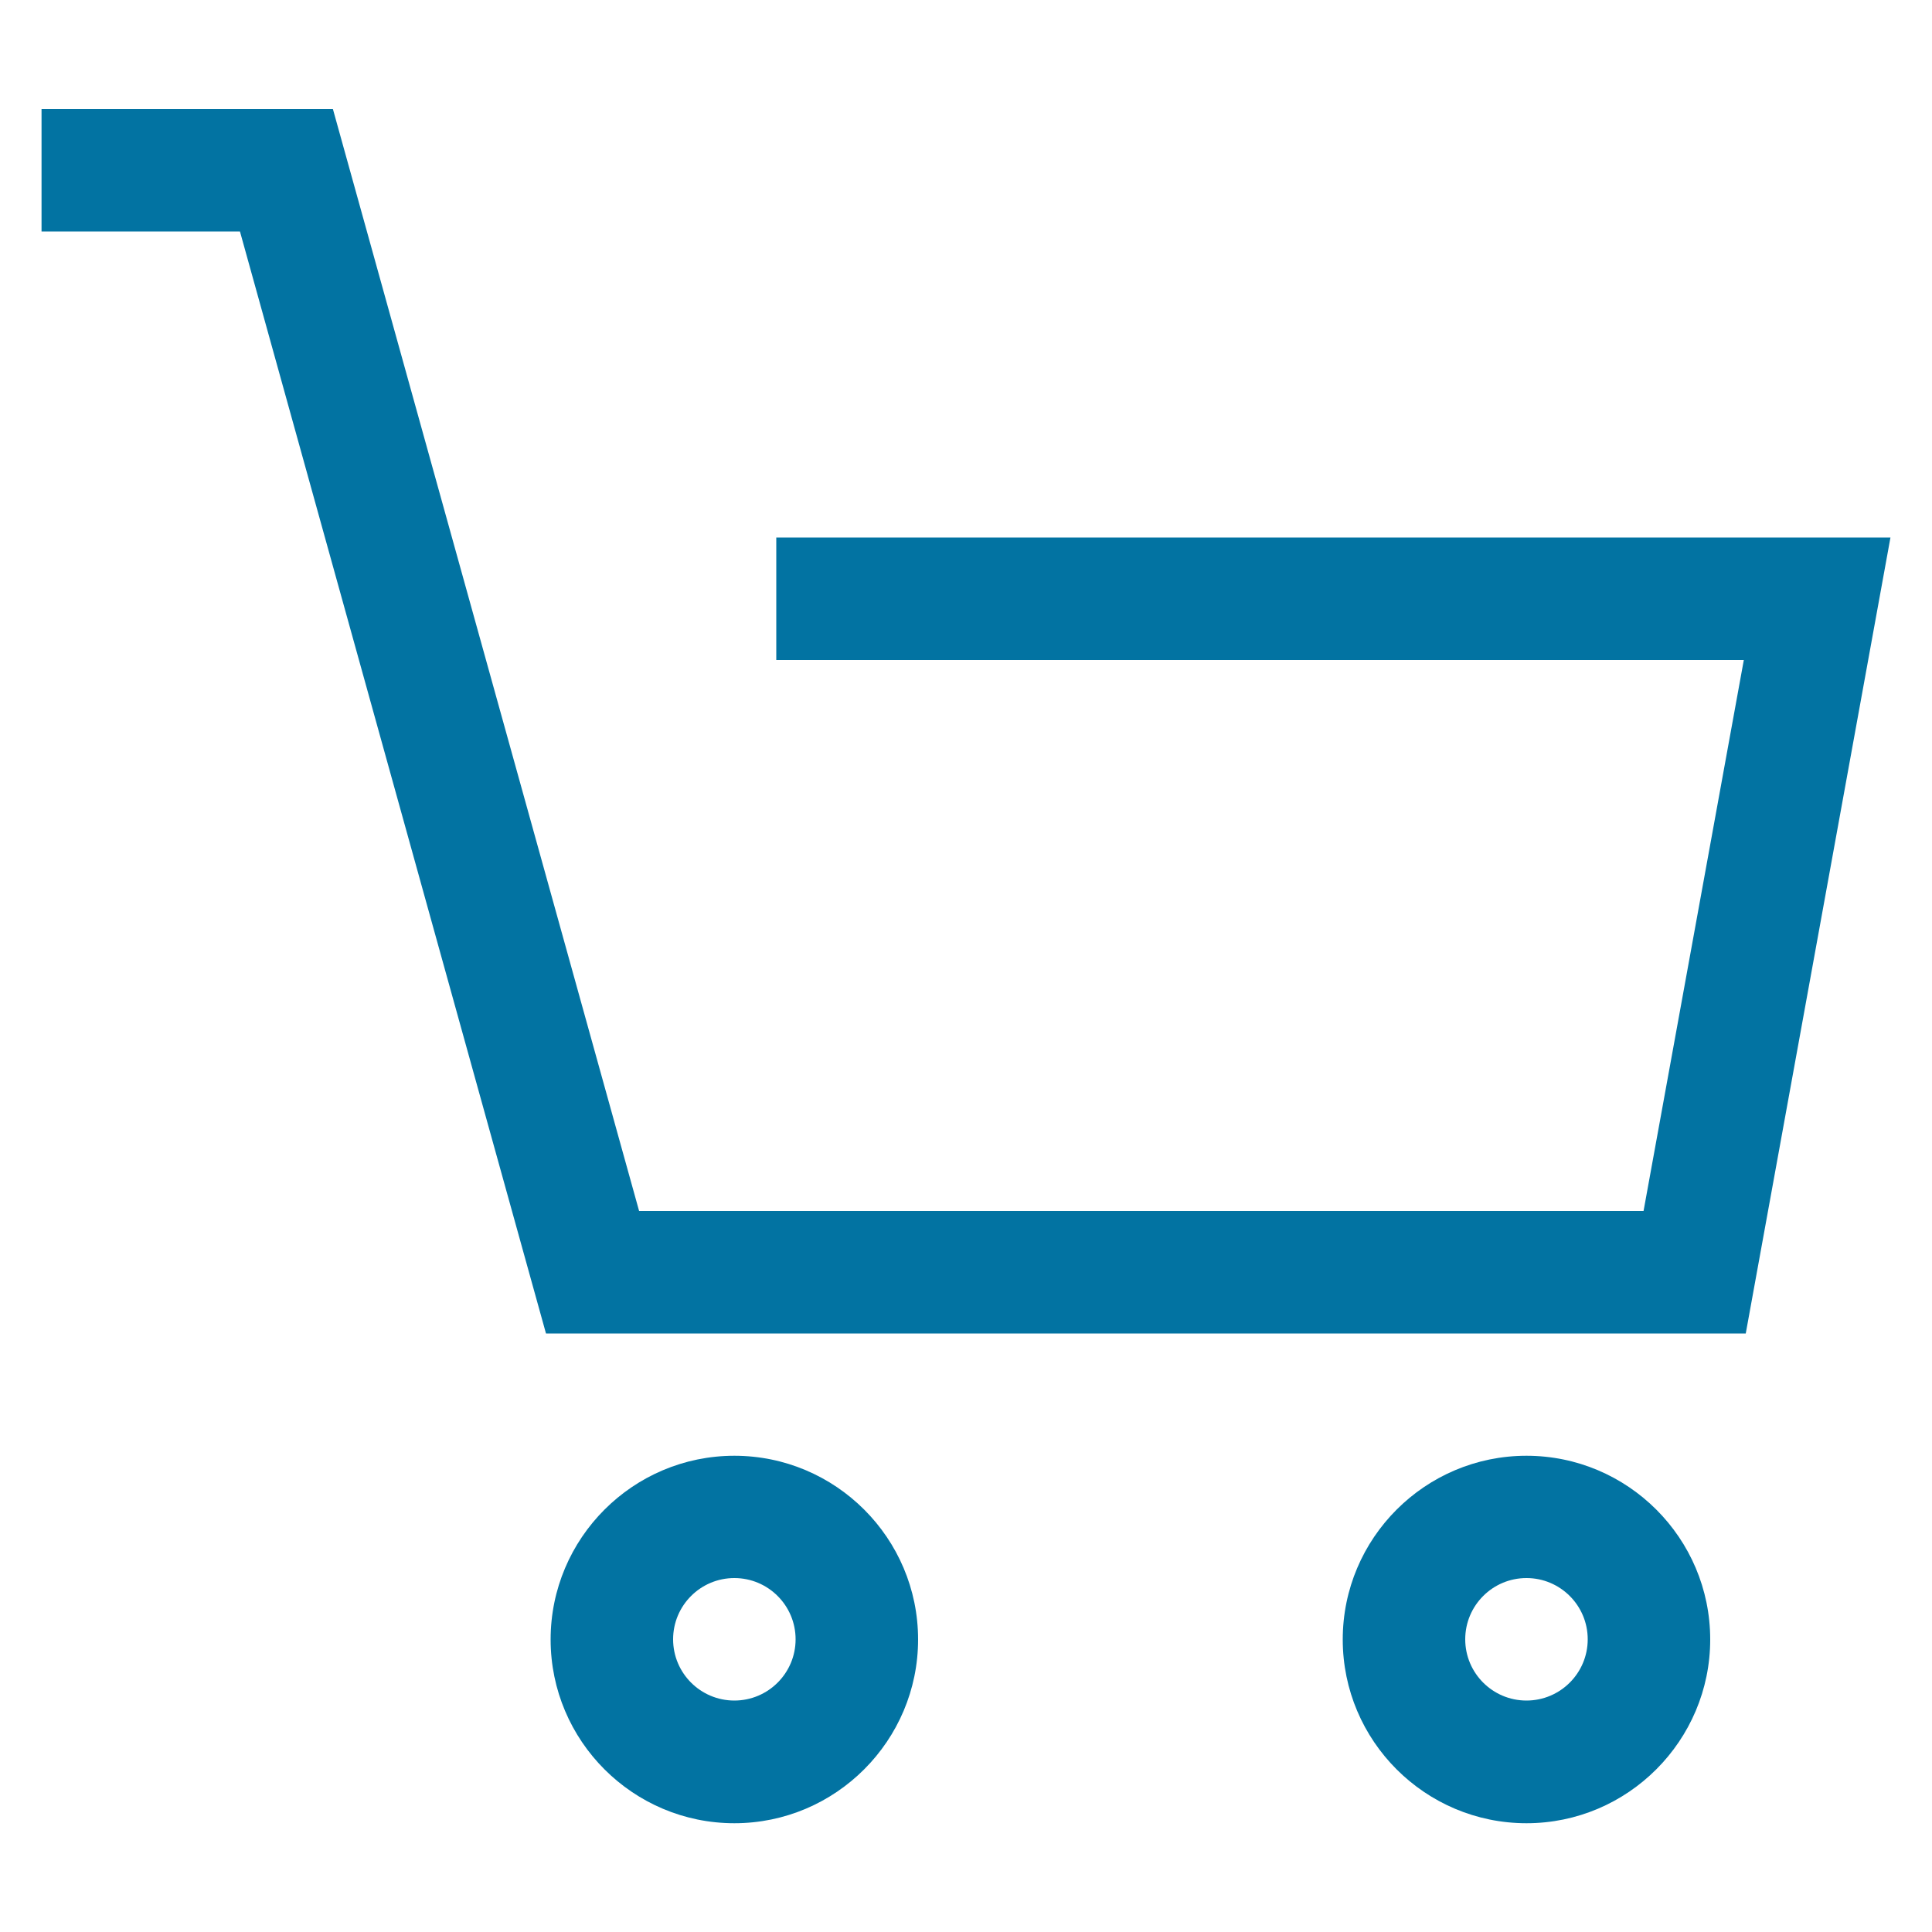 <svg xmlns="http://www.w3.org/2000/svg" viewBox="0 0 1000 1000" style="fill:#0273a2">
<title>Shopping Cart SVG icon</title>
<g> <path d="M903.6,690.2h-621L124.2,119.8H21.5V56.4h150.8l158.5,570.4h519.9l51.9-285.2H401.8v-63.4h576.7L903.6,690.2z"/> <path d="M380.1,943.7c-52.4,0-95.1-42.6-95.1-95.1c0-52.4,42.6-95.1,95.1-95.1c52.4,0,95.1,42.6,95.1,95.1 	C475.2,900.9,432.6,943.7,380.1,943.7z M380.1,816.8c-17.5,0-31.7,14.2-31.7,31.7s14.2,31.7,31.7,31.7s31.7-14.2,31.7-31.7 	S397.6,816.8,380.1,816.8z"/> <path d="M790.1,943.7c-52.4,0-95.1-42.6-95.1-95.1c0-52.4,42.6-95.1,95.1-95.1c52.4,0,95.1,42.6,95.1,95.1 	C885.2,900.9,842.6,943.7,790.1,943.7z M790.1,816.8c-17.5,0-31.7,14.2-31.7,31.7s14.2,31.7,31.7,31.7s31.7-14.2,31.7-31.7 	S807.6,816.8,790.1,816.8z"/>
</g>
</svg>